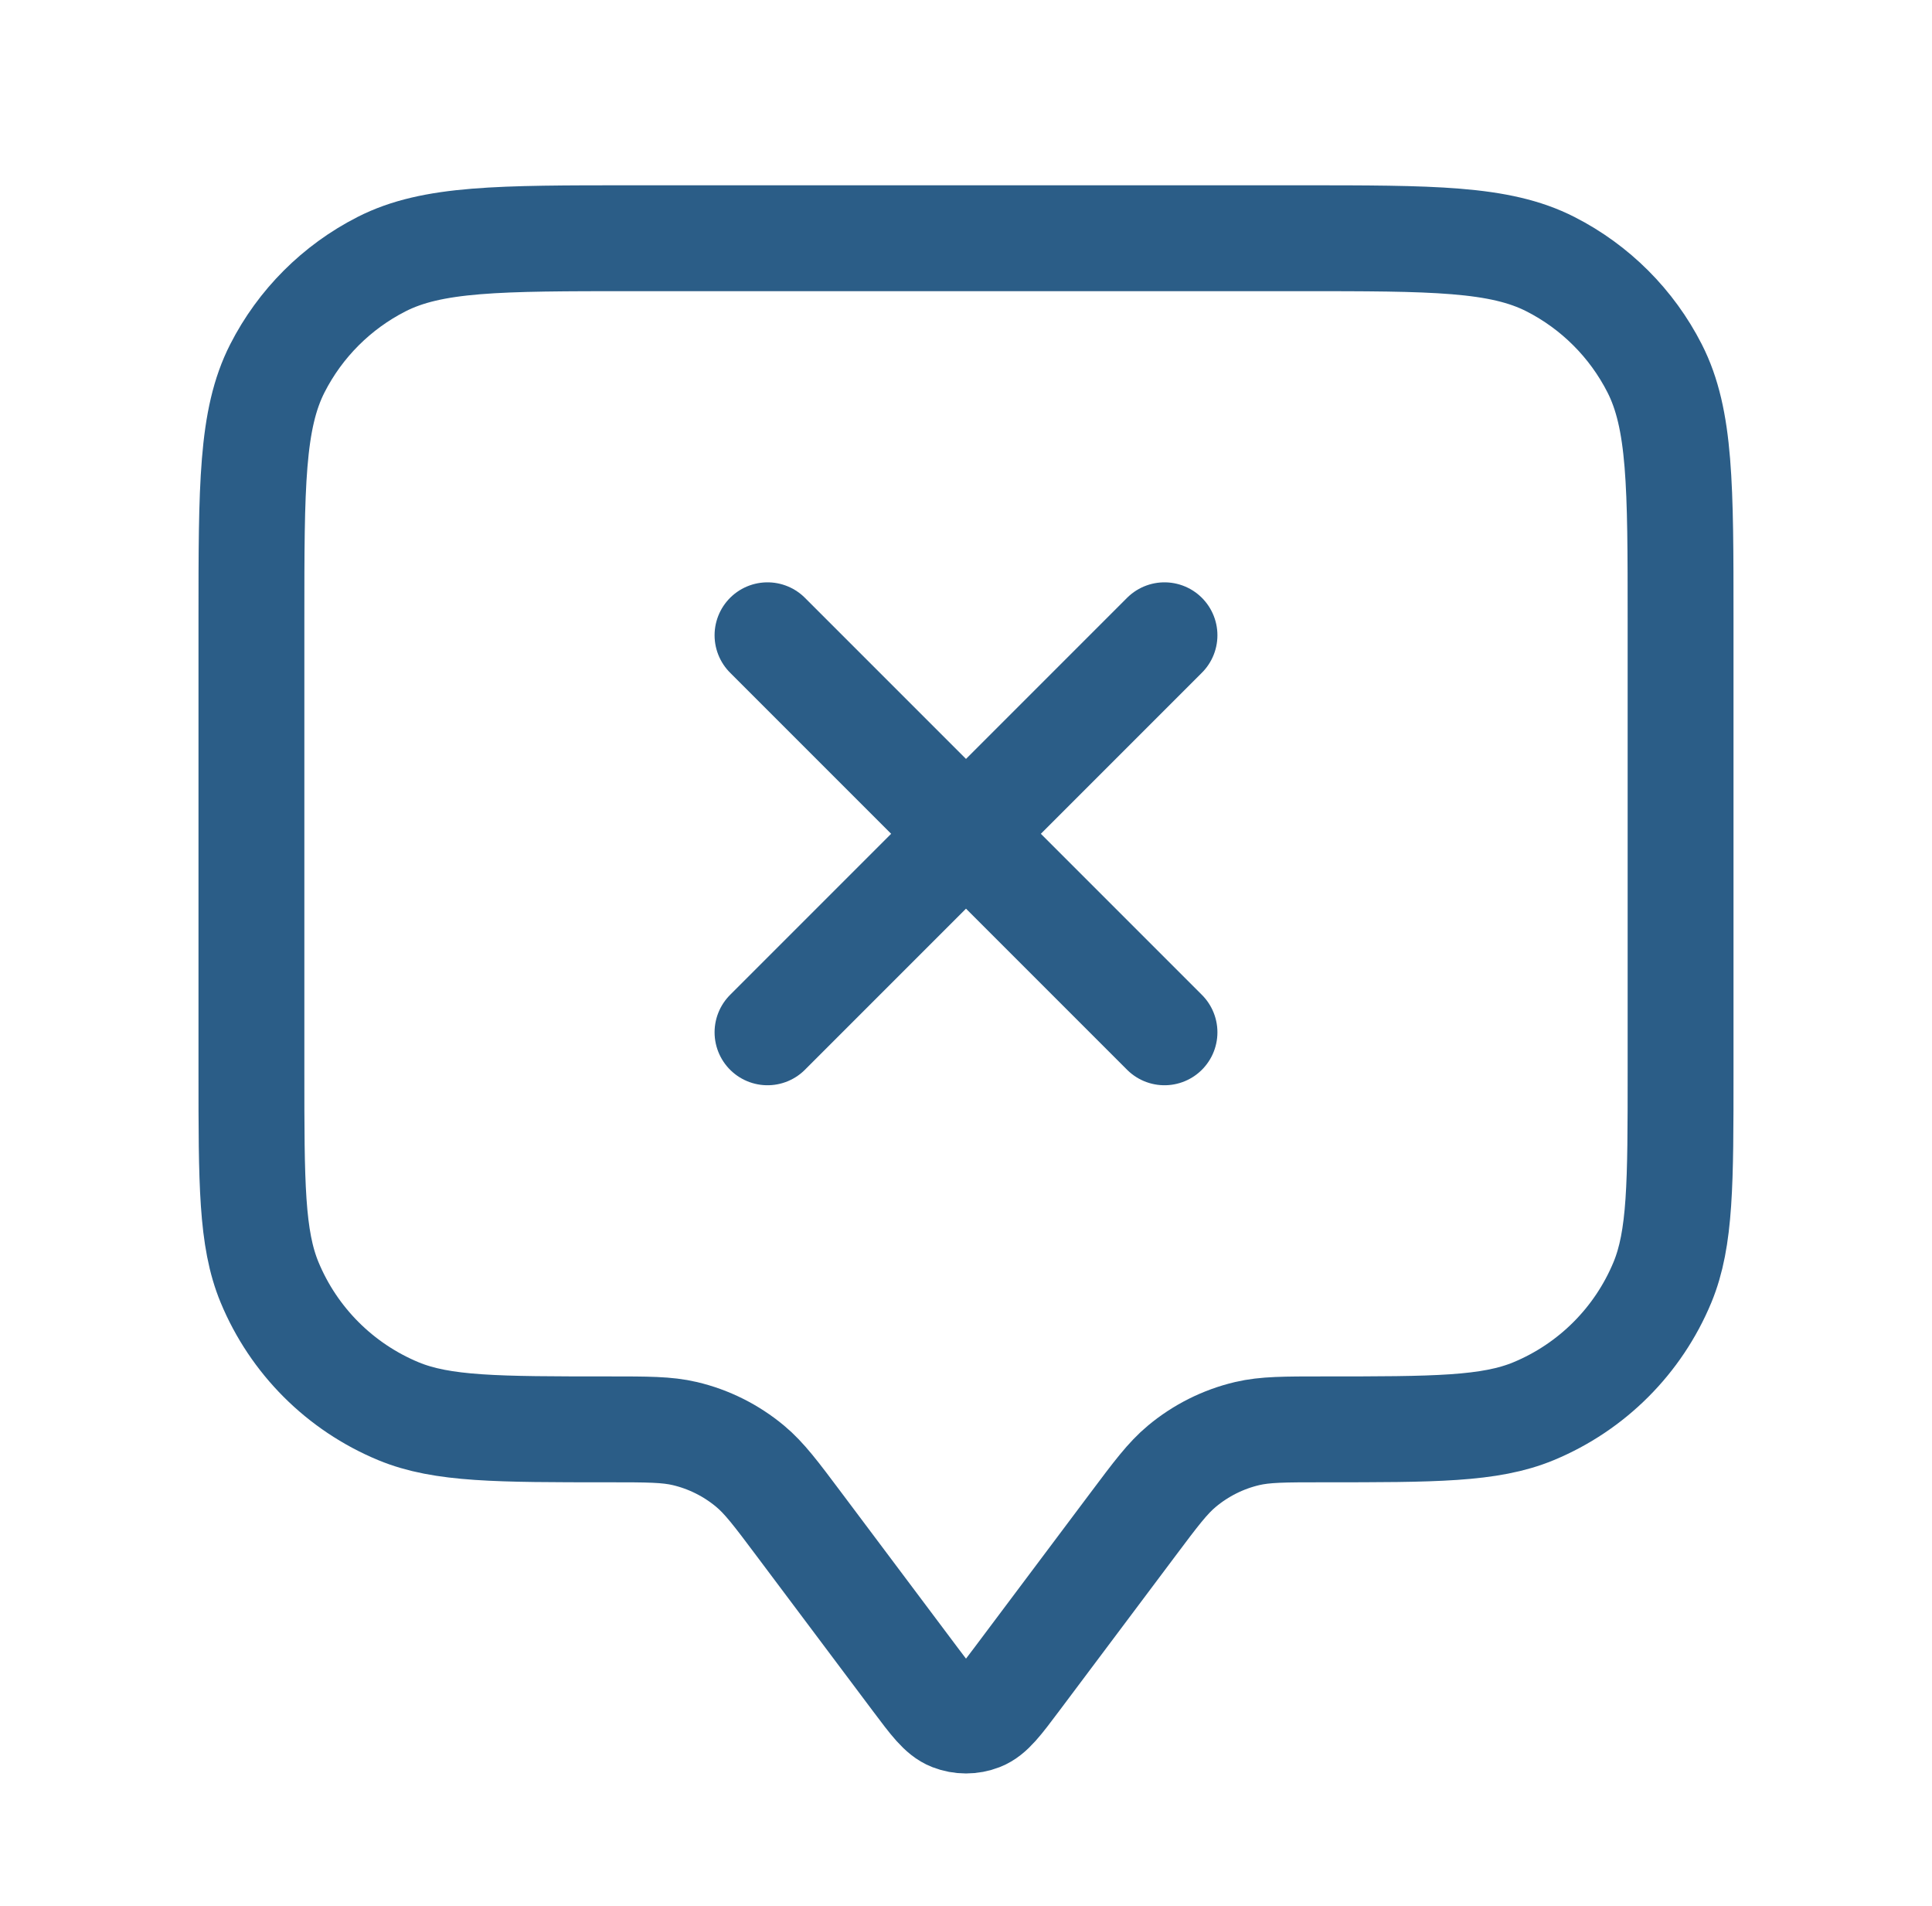 <svg width="73" height="72" viewBox="0 0 73 72" fill="none" xmlns="http://www.w3.org/2000/svg">
<g id="annotation-x">
<path id="Icon" d="M29 24L44 39M44 24L29 39M30.2 57.6L34.58 63.44C35.231 64.308 35.557 64.743 35.956 64.898C36.306 65.034 36.694 65.034 37.044 64.898C37.443 64.743 37.769 64.308 38.42 63.44L42.8 57.6C43.679 56.427 44.119 55.841 44.656 55.394C45.371 54.797 46.215 54.374 47.121 54.16C47.801 54 48.534 54 50 54C54.194 54 56.29 54 57.944 53.315C60.149 52.401 61.901 50.649 62.815 48.444C63.5 46.79 63.5 44.694 63.5 40.5V23.4C63.5 18.36 63.5 15.839 62.519 13.914C61.656 12.221 60.279 10.844 58.586 9.981C56.661 9 54.141 9 49.1 9H23.9C18.86 9 16.339 9 14.414 9.981C12.721 10.844 11.344 12.221 10.481 13.914C9.5 15.839 9.5 18.36 9.5 23.4V40.5C9.5 44.694 9.5 46.79 10.185 48.444C11.098 50.649 12.851 52.401 15.056 53.315C16.71 54 18.806 54 23 54C24.466 54 25.199 54 25.878 54.16C26.785 54.374 27.629 54.797 28.345 55.394C28.881 55.841 29.321 56.427 30.2 57.6Z" stroke="#2B5D87" stroke-width="4" stroke-linecap="round" stroke-linejoin="round"/>
</g>
</svg>
